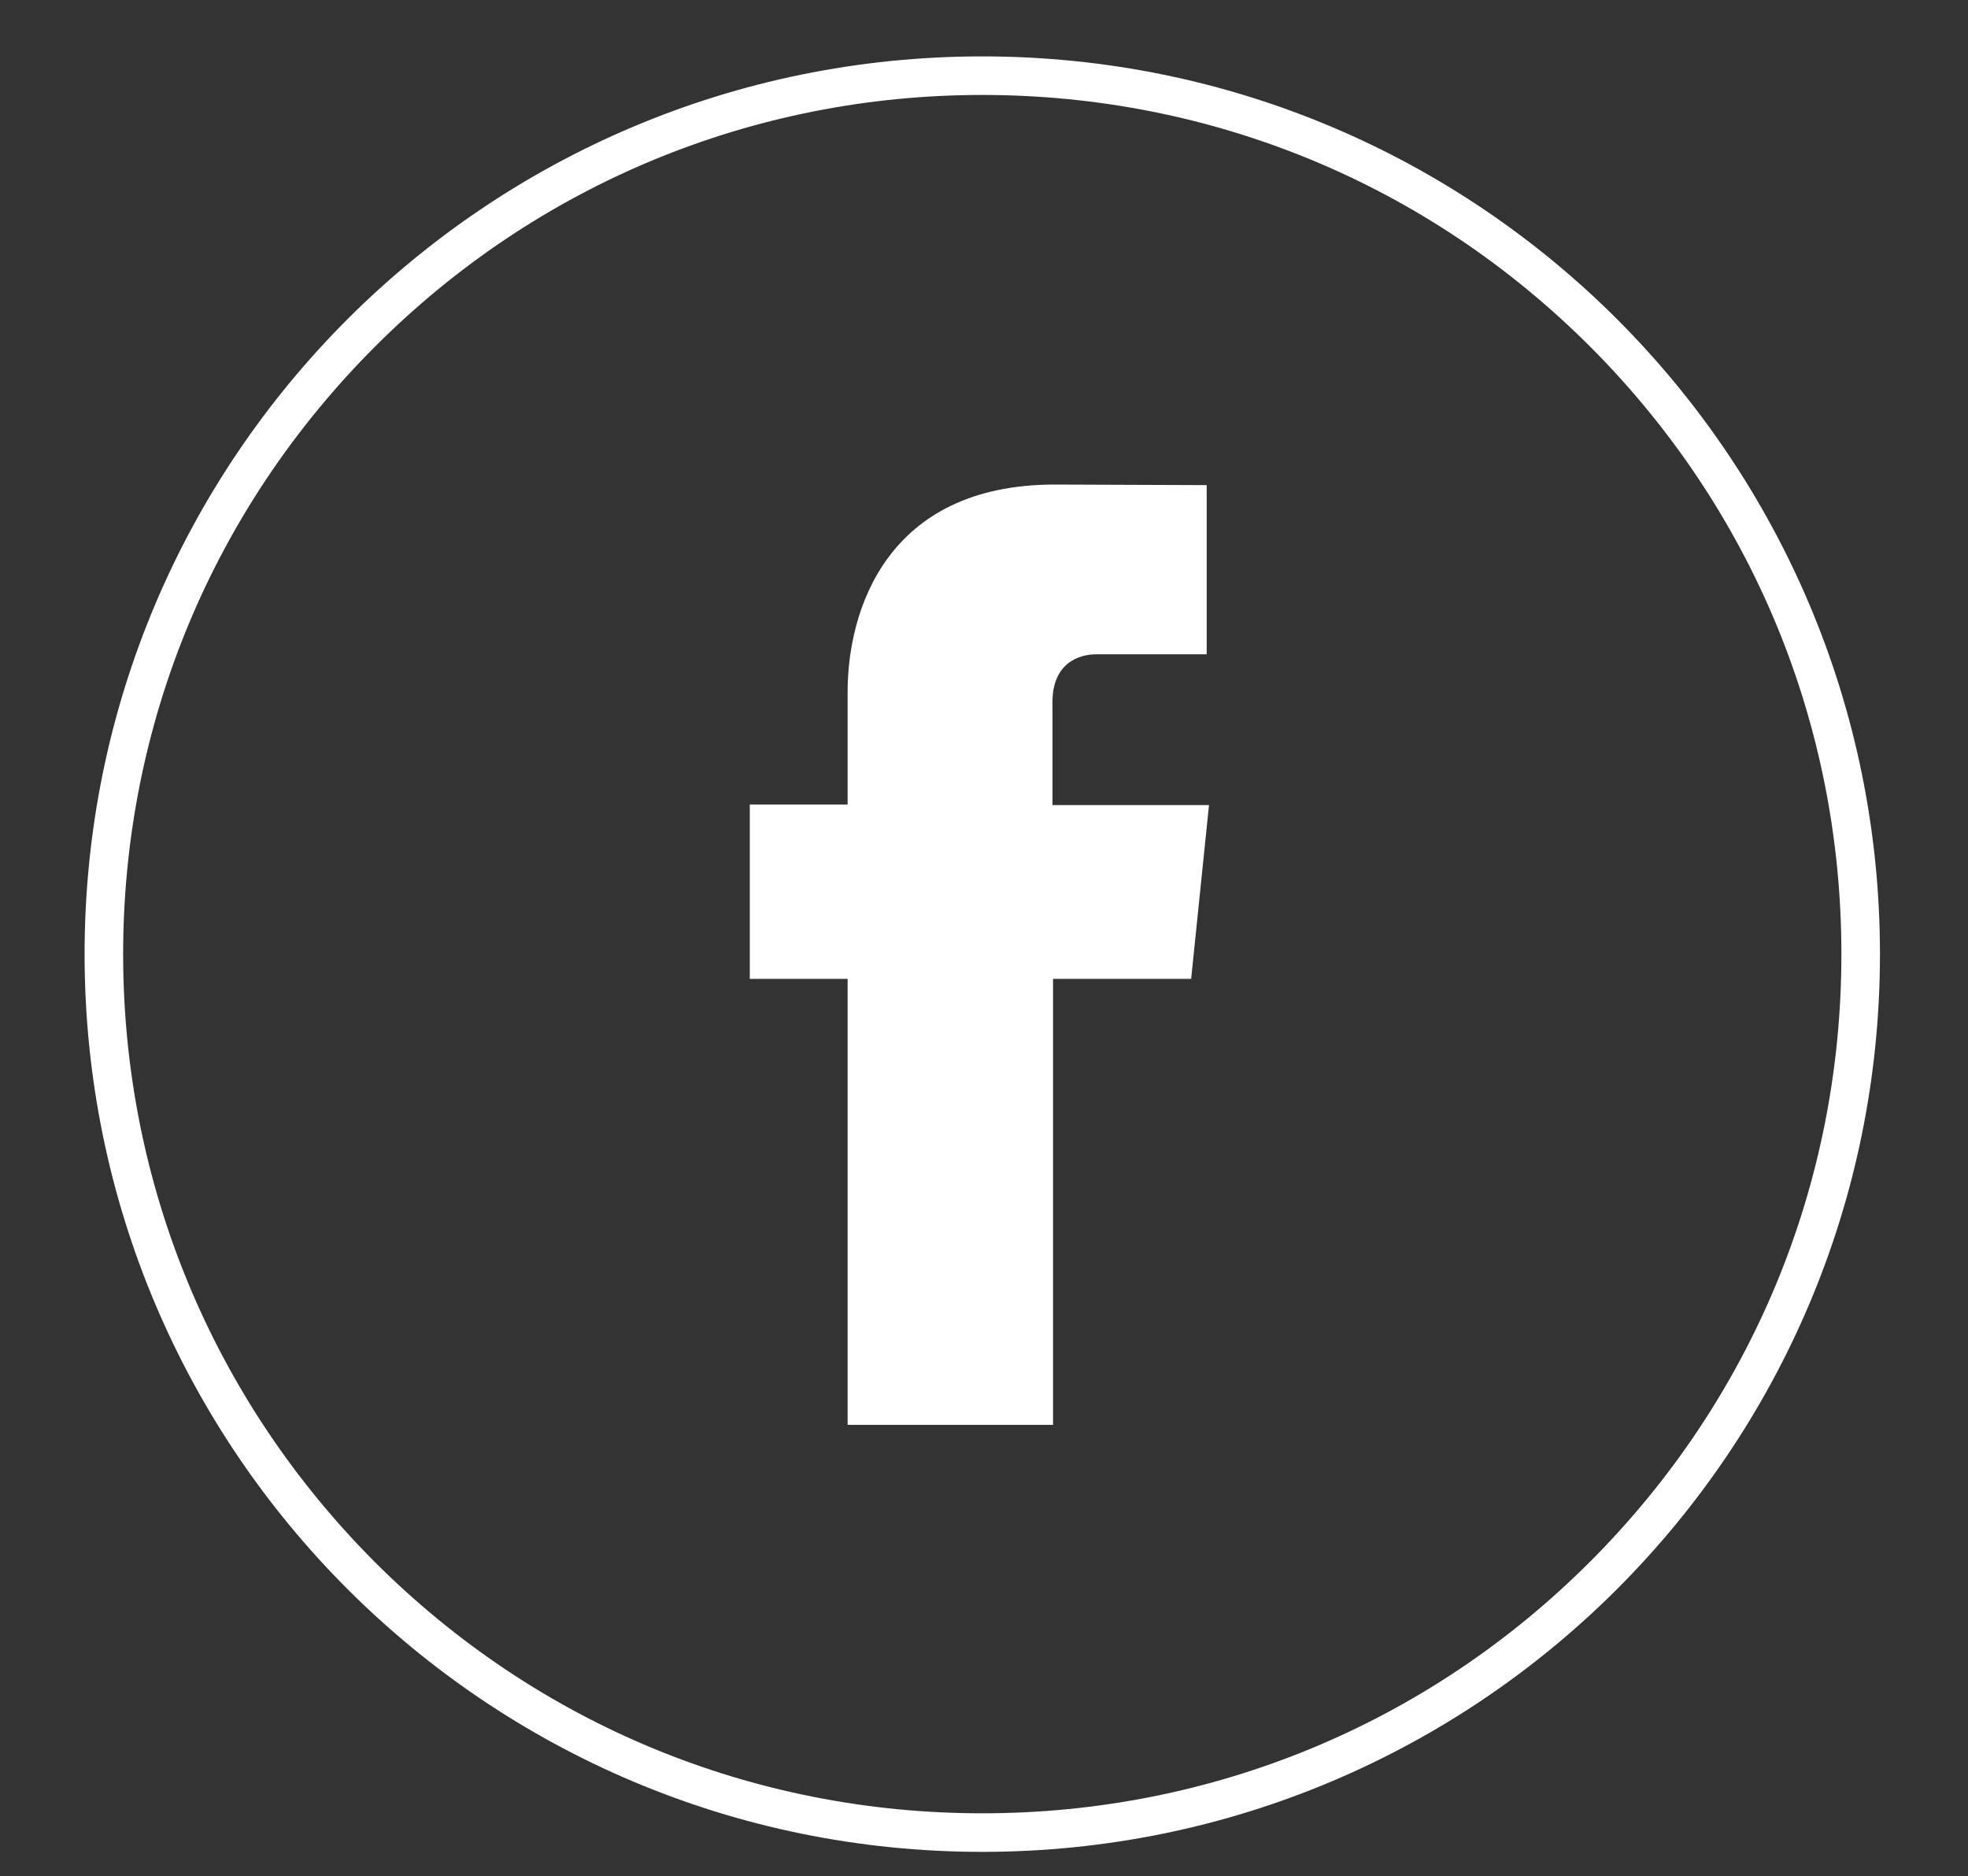 <?xml version="1.0" encoding="utf-8"?>
<!-- Generator: Adobe Illustrator 28.0.0, SVG Export Plug-In . SVG Version: 6.00 Build 0)  -->
<svg version="1.1" id="Ebene_1" xmlns="http://www.w3.org/2000/svg" xmlns:xlink="http://www.w3.org/1999/xlink" x="0px" y="0px"
	 viewBox="0 0 342 326" style="enable-background:new 0 0 342 326;" xml:space="preserve">
<rect x="0" y="0" width="342" height="326" fill="#333333" stroke="none"/>
<style type="text/css">
	.st0{fill:#FFFFFF;}
</style>
<path class="st0" d="M170.7,16.5c39.9,0,77.4,15.5,105.6,43.7S320,125.9,320,165.8s-15.5,77.4-43.7,105.6
	c-28.2,28.2-65.7,43.7-105.6,43.7s-77.4-15.5-105.6-43.7C37,243.2,21.4,205.7,21.4,165.8S37,88.4,65.2,60.2S130.9,16.5,170.7,16.5
	 M170.7,9.8c-86.2,0-156,69.8-156,156s69.8,156,156,156s156-69.8,156-156S256.9,9.8,170.7,9.8L170.7,9.8z"/>
<path class="st0" d="M207,170.1H183v77.5h-35.7v-77.5h-17v-30.3h17v-19.6c0-14,6.7-36,36-36l26.4,0.1v29.4h-19.2
	c-3.1,0-7.6,1.6-7.6,8.3v17.9h27.2L207,170.1z M211.2,171"/>
</svg>

